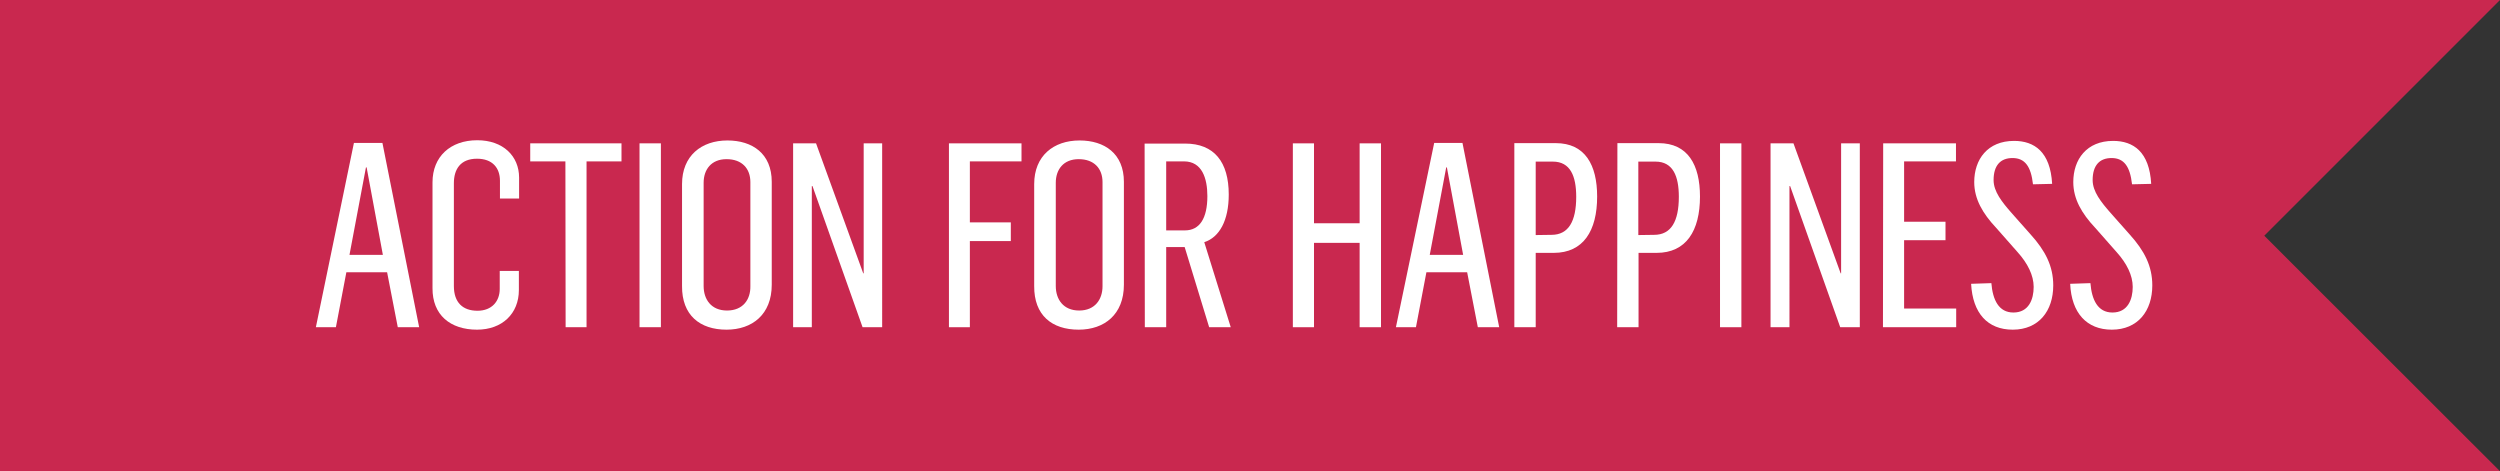 <?xml version="1.0" encoding="utf-8"?>
<!-- Generator: Adobe Illustrator 24.2.0, SVG Export Plug-In . SVG Version: 6.00 Build 0)  -->
<svg version="1.1" id="Layer_1" xmlns="http://www.w3.org/2000/svg" xmlns:xlink="http://www.w3.org/1999/xlink" x="0px" y="0px"
	 viewBox="0 0 1123.1 211.7" style="enable-background:new 0 0 1123.1 211.7;" xml:space="preserve">
<rect x="0" y="0" width="1123.1" height="211.7" fill="#333333" stroke="none"/>
<style type="text/css">
	.st0{fill:#C9284F;}
	.st1{fill:#FFFFFF;}
</style>
<g>
	<polygon class="st0" points="1123.1,0 0,0 0,211.7 1123.1,211.7 1017.2,105.9 	"/>
	<g>
		<path class="st1" d="M157,114.5l7.4-39.3h0.3l7.3,39.3H157z M141.9,147h9l4.7-24.7h18.3l4.8,24.7h9.6l-16.5-82.8H159L141.9,147z"
			/>
		<path class="st1" d="M214.3,148.1c11.3,0,18.8-7.2,18.8-17.8v-8.6h-8.6v8.1c0,5.5-3.5,9.8-10,9.8c-6.6,0-10.6-3.7-10.6-11.1V82.3
			c0-6.2,2.9-11,10.4-11c6.9,0,10.3,4.1,10.3,9.9v8h8.6v-9.4c0-9.7-7.2-16.8-18.8-16.8c-12.1,0-20.1,7.4-20.1,18.9v47.5
			C194.2,141.5,202.3,148.1,214.3,148.1z"/>
		<path class="st1" d="M356.2,147h8.5V83.6h0.3l22.5,63.4h8.8V64.4h-8.3v58.4h-0.2l-21.2-58.4h-10.3V147z M326.6,139.5
			c-7.1,0-10.5-5-10.5-11V82.1c0-5.9,3.4-10.6,10.3-10.6c6.9,0,10.7,4.2,10.7,10.3v46.8C337.2,134.4,333.9,139.5,326.6,139.5z
			 M326.4,148.1c11.5,0,20.3-6.8,20.3-20.2V81.7c0-12.7-8.7-18.6-19.9-18.6c-11.7,0-20.4,6.9-20.4,19.6v45.8
			C306.3,141.6,314.4,148.1,326.4,148.1z M287.3,147h9.6V64.4h-9.6V147z M254.1,147h9.4V72.5h15.7v-8.1h-41v8.1H254L254.1,147
			L254.1,147z"/>
		<polygon class="st1" points="426.3,147 435.7,147 435.7,108.3 454.1,108.3 454.1,99.9 435.7,99.9 435.7,72.5 458.9,72.5 
			458.9,64.4 426.3,64.4 		"/>
		<path class="st1" d="M523.9,103.5v-31h8c8.1,0,10.5,7.6,10.5,15.6c0,9.9-3.4,15.4-10.1,15.4H523.9z M514.3,147h9.6v-36h8.3l11,36
			h9.7l-11.9-38.2c6.8-2.2,11-9.7,11-21.4c0-14.6-6.5-22.9-19.6-22.9h-18.2L514.3,147L514.3,147z M484.8,139.5
			c-7.1,0-10.5-5-10.5-11V82.1c0-5.9,3.4-10.6,10.3-10.6c6.9,0,10.7,4.2,10.7,10.3v46.8C495.3,134.4,492,139.5,484.8,139.5z
			 M484.6,148.1c11.5,0,20.3-6.8,20.3-20.2V81.7c0-12.7-8.7-18.6-19.9-18.6c-11.7,0-20.4,6.9-20.4,19.6v45.8
			C464.5,141.6,472.5,148.1,484.6,148.1z"/>
		<polygon class="st1" points="580.8,147 590.3,147 590.3,109.1 610.8,109.1 610.8,147 620.4,147 620.4,64.4 610.8,64.4 
			610.8,100.3 590.3,100.3 590.3,64.4 580.8,64.4 		"/>
		<path class="st1" d="M642.3,114.5l7.4-39.3h0.3l7.3,39.3H642.3z M627.1,147h9l4.7-24.7h18.3l4.8,24.7h9.6L657,64.2h-12.7
			L627.1,147z"/>
		<path class="st1" d="M736,105.6v-33h7.7c7.9,0,10.5,6.6,10.5,15.8c0,11.1-3.5,17.1-11.1,17.1L736,105.6L736,105.6z M726.5,147h9.6
			v-33.4h8.1c13.3,0,19.5-9.9,19.5-25.3c0-14.2-5.4-24-18.6-24h-18.5L726.5,147L726.5,147z M689.9,105.6v-33h7.7
			c7.9,0,10.5,6.6,10.5,15.8c0,11.1-3.5,17.1-11.1,17.1L689.9,105.6L689.9,105.6z M680.3,147h9.6v-33.4h8.1
			c13.3,0,19.5-9.9,19.5-25.3c0-14.2-5.4-24-18.6-24h-18.6V147z"/>
		<rect x="772.7" y="64.4" class="st1" width="9.6" height="82.6"/>
		<path class="st1" d="M948.7,148.1c11.7,0,18.2-8.4,18.2-19.9c0-8.7-3.6-15.6-10.1-22.8l-8.6-9.7c-4.3-4.9-8.1-9.6-8.1-14.8
			c0-6.6,3.1-9.9,8.5-9.9c5.6,0,8.3,3.8,9.2,11.8l8.6-0.2c-0.8-14.4-8-19.3-17.1-19.3c-11.9,0-17.9,8.3-17.9,18.5
			c0,7.6,3.8,14.1,9.8,20.5l9.7,11c4.5,5,7.2,10.4,7.2,15.6c0,5.6-2.2,11.5-9.1,11.5c-6.6,0-9.3-5.7-9.9-13.2l-9.1,0.3
			C930.6,140.7,937.5,148.1,948.7,148.1z M904.2,148.1c11.7,0,18.2-8.4,18.2-19.9c0-8.7-3.6-15.6-10.1-22.8l-8.6-9.7
			c-4.3-4.9-8.1-9.6-8.1-14.8c0-6.6,3.1-9.9,8.5-9.9c5.6,0,8.3,3.8,9.2,11.8l8.6-0.2c-0.8-14.4-8-19.3-17.1-19.3
			c-11.9,0-17.9,8.3-17.9,18.5c0,7.6,3.8,14.1,9.8,20.5l9.7,11c4.5,5,7.2,10.4,7.2,15.6c0,5.6-2.2,11.5-9.1,11.5
			c-6.6,0-9.3-5.7-9.9-13.2l-9.1,0.3C886.2,140.7,892.9,148.1,904.2,148.1z M845.9,147h32.9v-8.4h-23.4v-30.7H874v-8.3h-18.6V72.5
			h23.3v-8.1H846L845.9,147L845.9,147z M795.4,147h8.5V83.6h0.3l22.5,63.4h8.8V64.4h-8.4v58.4h-0.2l-21.2-58.4h-10.3L795.4,147
			L795.4,147z"/>
	</g>
</g>
</svg>
